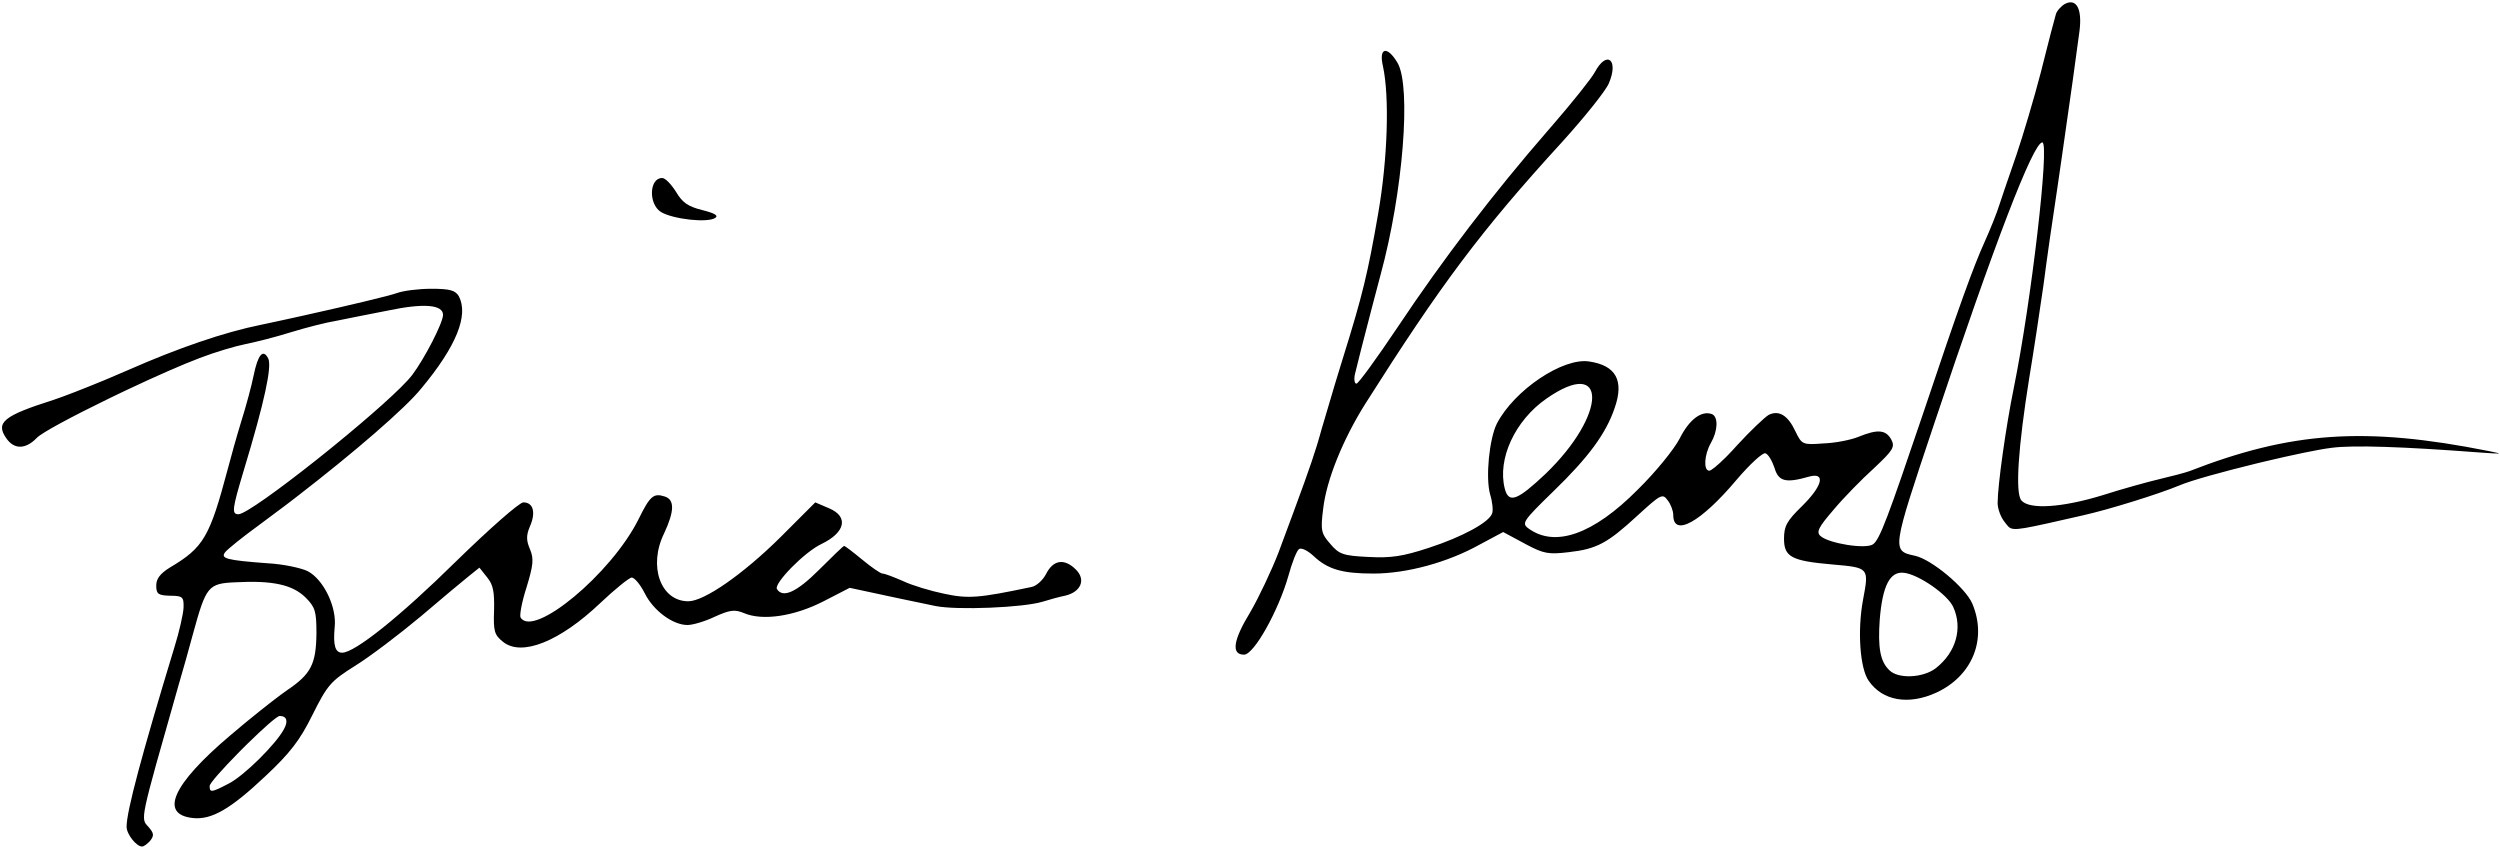 <svg height="214" viewBox="0 0 632 214" width="632" xmlns="http://www.w3.org/2000/svg"><path d="m109 73c4.8 0 6.1.4 7 1.9 2.5 4.8-.6 12.6-9.5 23.3-4.052 5.025-16.972 16.159-31.094 27.066l-1.023.788-1.051.806-.527.402-1.055.802c-2.113 1.602-4.238 3.188-6.35 4.736-4 2.9-7.7 5.9-8.4 6.7-1.4 1.7.1 2.1 10.7 2.9 3.9.2 8.5 1.2 10.1 2 4 2.1 7.4 9.1 6.8 14.2-.4 4.5.1 6.4 1.9 6.4 3.2 0 14.7-9.2 28.8-23.1 8.4-8.2 16-14.9 17-14.9 2.5 0 3.2 2.5 1.7 6-1 2.3-1 3.6 0 5.9 1 2.4.8 4-.9 9.6-1.2 3.7-1.8 7.1-1.5 7.6 3.2 5.3 22.9-11 29.8-24.8 2.9-5.9 3.8-6.7 6.6-5.8 2.6.8 2.5 3.7-.1 9.3-4.1 8.3-.9 17.2 6.1 17.2 4.045 0 13.932-6.912 23.32-16.221l.38-.379 8.4-8.4 3.5 1.5c5 2.1 4.1 6.1-1.9 9-4.3 2-12.1 10-11.3 11.4 1.5 2.4 5 .8 10.7-4.9 3.3-3.3 6.1-6 6.3-6s2.3 1.6 4.6 3.5 4.6 3.5 5.1 3.5c.6 0 2.9.9 5.2 1.9 2.3 1.1 7 2.5 10.4 3.2 6.1 1.3 8.7 1.1 22-1.7 1.3-.2 3-1.8 3.8-3.4 1.8-3.5 4.6-3.9 7.5-1 2.6 2.6 1.2 5.7-2.8 6.6-1.5.3-4 1-5.6 1.5-4.8 1.5-21.7 2.2-27.1 1.1-1.742-.387-4.899-1.024-8.129-1.696l-.97-.202c-1.212-.254-2.414-.509-3.538-.755l-.664-.146-8.4-1.8-6.6 3.4c-7.4 3.8-15.4 5-20.1 3-2.4-1-3.6-.8-7.4.9-2.5 1.2-5.6 2.1-6.9 2.1-3.7 0-8.6-3.6-10.8-8-1.1-2.2-2.6-4-3.3-4-.6 0-4.2 2.9-7.9 6.4-10.3 9.8-20 13.7-24.7 9.8-2.1-1.7-2.4-2.6-2.2-7.9.097-4.566-.183-6.395-1.666-8.237l-.134-.163-1.9-2.4-2.5 2c-1.4 1.1-6.9 5.7-12.3 10.3-5.5 4.6-12.9 10.2-16.6 12.5-6.2 3.9-7 4.8-10.8 12.4-3.2 6.5-5.7 9.7-12 15.6-8.7 8.2-13.5 11-18.2 10.5-8.6-.9-5.2-8.5 9.3-20.8 1.031-.881 2.101-1.78 3.175-2.67l.716-.592.735-.604c4.16-3.404 8.153-6.497 9.973-7.734 5.9-4 7.2-6.5 7.3-14.2 0-5.7-.3-6.7-2.8-9.2-3.3-3.2-8.3-4.3-17.7-3.8-6.9.3-7.4 1-10.7 13-1 3.7-2.7 9.8-3.8 13.5-9.7 34.1-9.5 33.1-7.5 35.3 1.4 1.6 1.5 2.2.5 3.5-.7.8-1.6 1.5-2.1 1.5-1.4 0-3.9-3.1-3.9-5 0-3.9 3.8-18.1 12.1-45.4 1.2-3.8 2.2-8.3 2.3-9.9.1-2.8-.2-3.1-3.4-3.1-3-.1-3.5-.4-3.5-2.6 0-1.7 1-3 3.4-4.5 8.6-5.1 10.1-7.7 14.7-25 .7-2.7 2.2-8.1 3.4-12 1.2-3.8 2.6-9 3.1-11.5 1.1-5.4 2.4-6.9 3.7-4.4 1 2-.9 10.9-6.2 28.4-2.9 9.7-3.1 11-1.3 11 1.639-.047 10.189-6.214 19.371-13.488l.726-.576c.606-.482 1.214-.968 1.822-1.458l.73-.588c.122-.098.243-.197.365-.295l1.182-.96c8.85-7.213 17.274-14.64 19.704-17.835 3.1-4.1 7.8-13.2 7.8-15.2 0-2.6-4.9-3-13.9-1.1-4.7.9-10.6 2.1-13.1 2.6-2.5.4-7.6 1.7-11.5 2.9-3.8 1.2-9 2.5-11.5 3s-7.6 2-11.5 3.5c-4.522 1.71-11.224 4.676-17.923 7.834l-1.057.5c-.29.137-.579.275-.868.413l-.865.414c-.144.069-.288.138-.431.207l-.86.414c-.143.069-.286.138-.428.207l-.852.414c-8.911 4.339-16.724 8.502-17.915 9.797-2.8 2.9-5.7 3-7.7.1-2.8-4-.7-5.7 11.9-9.7 2.721-.907 7.681-2.836 12.673-4.905l.998-.415c1.828-.764 3.641-1.538 5.329-2.28 12.5-5.5 24.1-9.5 33.5-11.4.643-.136 1.288-.274 1.935-.412l.972-.208 1.46-.315c.487-.105.974-.211 1.461-.317l1.458-.318c.162-.035.323-.071.485-.106l.968-.213c.496-.109.991-.218 1.483-.328l.982-.218c11.256-2.503 21.211-4.887 23.096-5.565 1.6-.6 5.5-1.1 8.7-1.1zm-38.3 108c-.667 0-4.238 3.201-8 6.888l-.492.484c-.164.162-.328.325-.492.488l-.572.571c-.164.164-.328.329-.491.494l-.488.494c-3.803 3.864-7.166 7.599-7.166 8.282 0 1.7.4 1.7 4.8-.6 3.8-1.9 12-10 14-13.8 1.1-2 .7-3.3-1.1-3.3zm455-173.2c-.656 5.169-2.457 17.946-4.353 31.094l-.356 2.468c-.059.411-.119.823-.179 1.234l-.178 1.232c-.178 1.231-.357 2.457-.533 3.672-1.1 7.2-2.7 18.2-3.5 24.5-.9 6.3-2.5 16.9-3.6 23.5-2.8 17.5-3.6 29.1-2 31 2 2.4 10.4 1.8 20.5-1.3 5-1.6 11.5-3.4 14.5-4.1s6.4-1.6 7.5-2c25.7-10 44.4-11.3 75.5-5.1.063.013.126.025.187.037l.355.071c3.426.69 2.981.672-2.543.291-19.7-1.5-32.2-1.9-37.5-1.2-3.32.398-10.148 1.836-17.214 3.522l-1.035.248-1.143.277c-8.187 1.999-16.242 4.224-19.108 5.452-5.3 2.2-17.8 6.1-24.5 7.6-3.42.774-6.182 1.405-8.424 1.906l-.728.162c-9.459 2.096-8.947 1.632-10.547-.368-1-1.2-1.8-3.4-1.8-4.8 0-4.5 2.1-19.4 4.1-29.2 4.4-21.6 9.1-62 7.2-62-2.3 0-12.1 25.5-27.4 71.3-10.7 32-10.7 31.9-4.8 33.2 4.2.9 12.8 8.1 14.5 12.1 3.8 9 0 18.3-9.1 22.5-7 3.2-13.6 2.1-17.1-3-2.2-3.1-2.9-12.7-1.4-20.6 1.5-8 1.5-8-7.8-8.8-10.3-.9-12.2-1.9-12.2-6.5 0-3.2.7-4.5 4.5-8.2 5.3-5.2 6.1-8.7 1.8-7.5-5.9 1.7-7.7 1.2-8.7-2.2-.6-1.8-1.6-3.5-2.3-3.7-.6-.3-3.9 2.7-7.3 6.7-9 10.7-16 14.6-16 8.9 0-1-.6-2.7-1.4-3.7-1.3-1.8-1.7-1.6-7.6 3.8-7.6 7-10.3 8.5-17.5 9.3-4.966.584-6.234.41-10.728-2l-.372-.2-5.4-2.9-5.8 3.1c-8.2 4.6-18.6 7.4-27 7.4-8 0-11.6-1.1-15.2-4.5-1.4-1.3-3-2.1-3.6-1.7s-1.8 3.5-2.7 6.8c-2.5 8.8-8.7 19.9-11.2 19.9-3.3 0-2.8-3.6 1.6-10.8 2.2-3.8 5.4-10.6 7.1-15 6.006-16.093 8.158-22.047 9.652-26.903l.115-.376c.095-.312.187-.62.278-.927l.216-.736c.053-.184.107-.369.16-.554l.106-.372c.124-.435.247-.877.373-1.332.714-2.465 1.974-6.739 3.29-11.103l.33-1.092c.606-2.002 1.215-3.992 1.78-5.805 5-16 6.3-21.5 8.9-36.5 2.4-13.8 2.9-29.5 1.2-37.3-1.1-4.7 1.1-5.2 3.7-.8 3.5 6 1.4 32.7-4.3 53.6-.484 1.819-.99 3.736-1.498 5.669l-.381 1.451c-.085.323-.169.645-.253.967l-.252.964c-1.8 6.895-3.461 13.39-4.016 15.748-.4 1.5-.2 2.7.3 2.7s5.2-6.5 10.5-14.4c11.4-17.1 24.1-33.7 38-49.7.098-.112.196-.225.294-.337l.587-.674c5.265-6.07 10.066-12.078 10.919-13.689 3-5.6 6.1-3.1 3.5 2.9-.8 1.9-6.1 8.5-11.8 14.8-20.5 22.4-30.7 36.1-49.7 66.1-5.8 9.2-9.9 19.5-10.7 26.6-.7 5.5-.5 6.3 1.8 8.9 2.2 2.6 3.2 3 9.6 3.3 5.7.3 8.6-.1 15.3-2.3 8.6-2.8 15.3-6.5 16-8.7.3-.7.1-2.9-.5-4.8-1.2-4.3-.2-14.1 1.7-17.9 4.4-8.5 16.8-16.8 23.4-15.7 6.7 1 8.8 4.8 6.4 11.7-2.2 6.5-6.6 12.5-15.6 21.2-7.6 7.4-8 8-6.2 9.3 6.7 4.9 16.4 1.5 27.6-9.8 4.5-4.4 9.2-10.2 10.6-12.9 2.4-4.8 5.5-7.2 8.2-6.2 1.6.7 1.5 4.2-.3 7.3-1.7 3-1.9 7-.4 7 .472 0 2.081-1.319 4.061-3.282l.415-.415c.839-.848 1.732-1.798 2.625-2.803 3.3-3.6 6.9-7 7.9-7.6 2.6-1.3 4.9.1 6.8 4.2 1.6 3.3 1.8 3.4 7.1 3 3-.1 7-.9 8.9-1.7 4.7-1.9 6.8-1.8 8.2.7 1 1.9.5 2.7-4.4 7.3-3.1 2.8-7.7 7.5-10.2 10.5-3.8 4.4-4.4 5.6-3.3 6.6 2.1 1.9 11.5 3.4 13.3 2.1 1.7-1.2 3.8-6.9 12.5-32.6 9.3-27.8 12.9-37.6 15.6-43.6 1.4-3.1 3.2-7.5 3.9-9.8.52-1.634 1.757-5.2 3.015-8.852l.29-.844c.338-.984.674-1.964.994-2.904 1.6-4.7 4.4-14.1 6.2-21 .031-.128.063-.255.094-.383l.189-.762c1.601-6.45 3.134-12.211 3.417-13.155.2-.9 1.3-2.1 2.3-2.7 2.9-1.5 4.4 1.2 3.7 6.8zm-44.4 137c-3.5-.4-5.4 3.2-6.1 11.8-.5 7.1.1 10.6 2.4 12.8 2.2 2.3 8.6 2 11.8-.5 5.1-4 6.8-10.1 4.4-15.4-1.4-3.2-8.8-8.3-12.5-8.7zm-90.4-44c-7.9 5.5-12.4 15.2-10.5 22.7 1 3.9 3.2 3 10.3-3.7 15.6-15 15.8-29.9.2-19zm-223.5-55.8c.8 0 2.3 1.6 3.5 3.5 1.6 2.7 3 3.7 6.6 4.6 3.2.8 4.2 1.4 3.3 2-2 1.3-10.7.3-13.7-1.5-3.2-2-3-8.6.3-8.6z"/></svg>